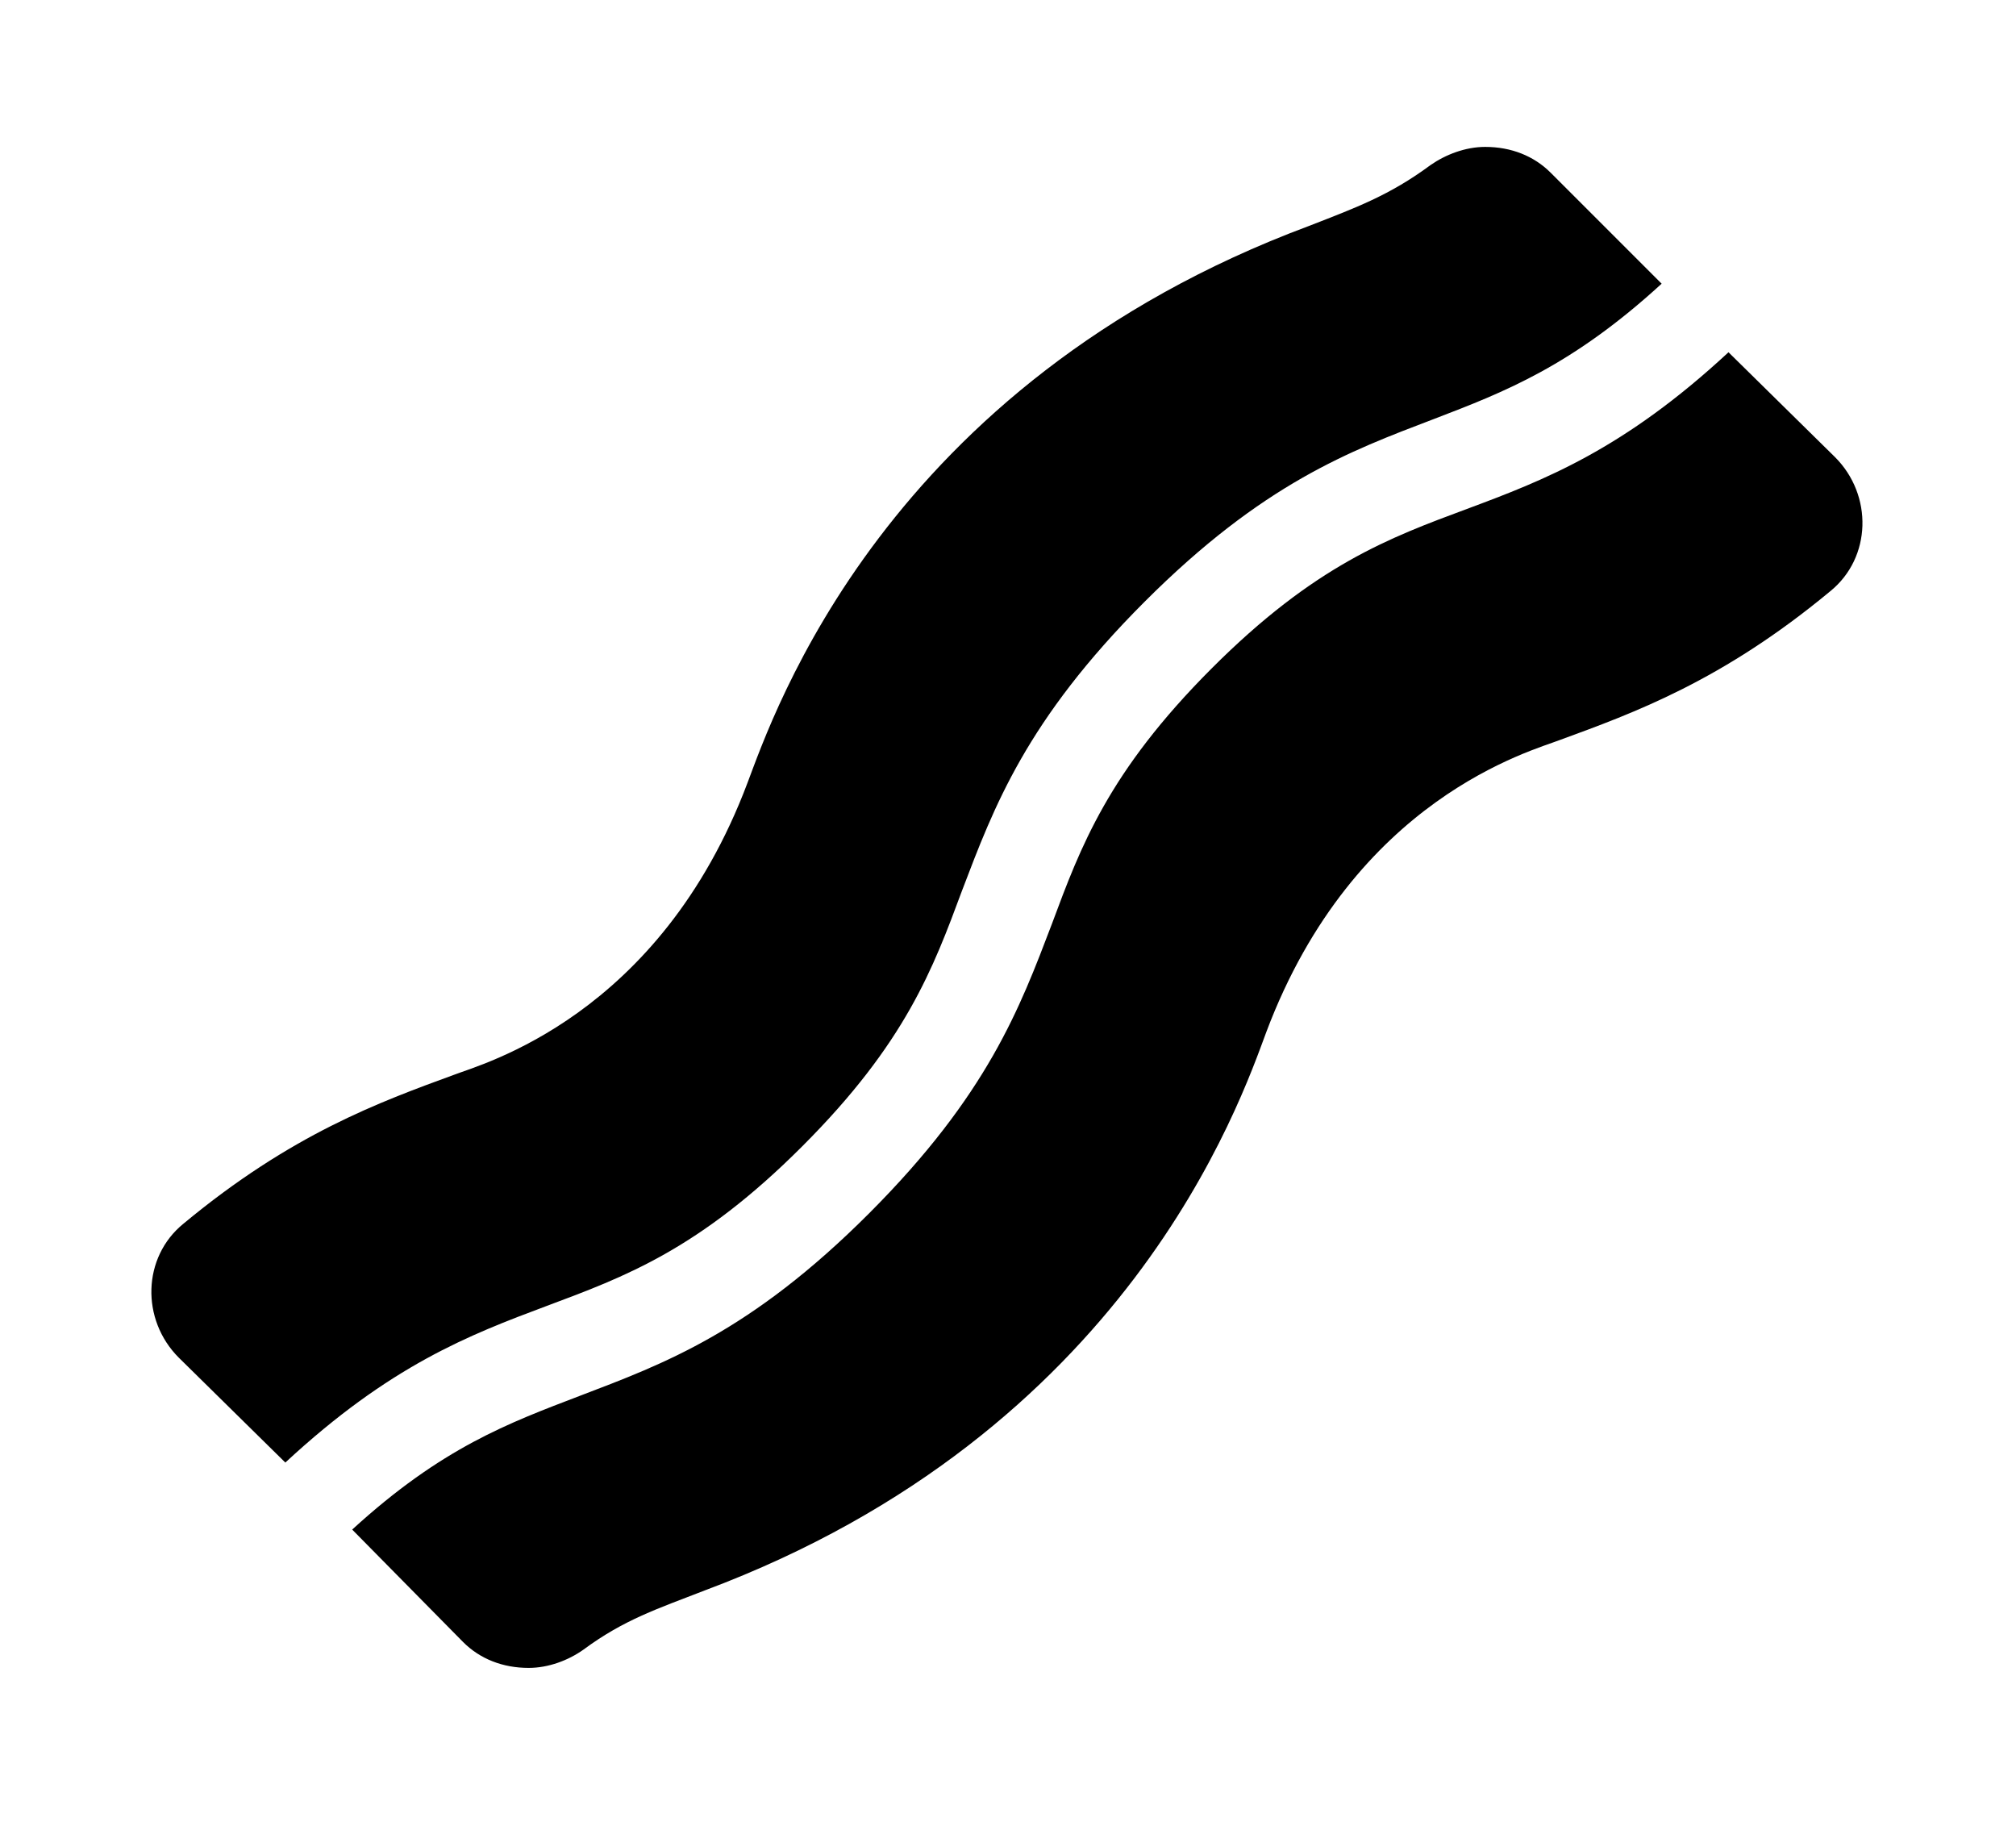 <?xml version='1.0' encoding='UTF-8'?>
<!-- This file was generated by dvisvgm 2.13.3 -->
<svg version='1.1' xmlns='http://www.w3.org/2000/svg' xmlns:xlink='http://www.w3.org/1999/xlink' viewBox='-193.083 -193.083 35.42 32'>
<title>\faBacon</title>
<desc Packages='' CommandUnicode='U+1F953' UnicodePackages='[utf8]{inputenc}'/>
<defs>
<path id='g0-52' d='M4.264-2.172C4.941-2.849 5.121-3.337 5.31-3.846C5.519-4.394 5.729-4.961 6.506-5.738S7.851-6.725 8.399-6.934C8.867-7.113 9.305-7.283 9.893-7.821L9.166-8.548C9.056-8.658 8.907-8.717 8.737-8.717C8.608-8.717 8.478-8.667 8.379-8.598C8.11-8.399 7.89-8.319 7.582-8.199C4.802-7.163 4.075-5.001 3.905-4.553C3.328-3.019 2.162-2.71 1.983-2.64C1.494-2.461 .917-2.252 .209-1.664C-.06-1.445-.07-1.036 .179-.787L.877-.1C1.564-.737 2.082-.936 2.59-1.126S3.587-1.494 4.264-2.172ZM11.029-6.685L10.331-7.372C9.644-6.735 9.126-6.535 8.618-6.346S7.621-5.978 6.944-5.3S6.087-4.134 5.898-3.626C5.689-3.078 5.479-2.511 4.702-1.733S3.357-.747 2.809-.538C2.341-.359 1.903-.199 1.315 .339L2.042 1.076C2.152 1.186 2.301 1.245 2.471 1.245C2.6 1.245 2.73 1.196 2.829 1.126C3.098 .927 3.318 .857 3.626 .737C6.396-.299 7.133-2.461 7.303-2.919C7.88-4.453 9.046-4.762 9.225-4.832C9.714-5.011 10.291-5.22 10.999-5.808C11.268-6.027 11.278-6.436 11.029-6.685Z'/>
</defs>
<g id='page1' transform='scale(2.682)'>
<use x='-71' y='-62.313' xlink:href='#g0-52'/>
</g>
</svg>
